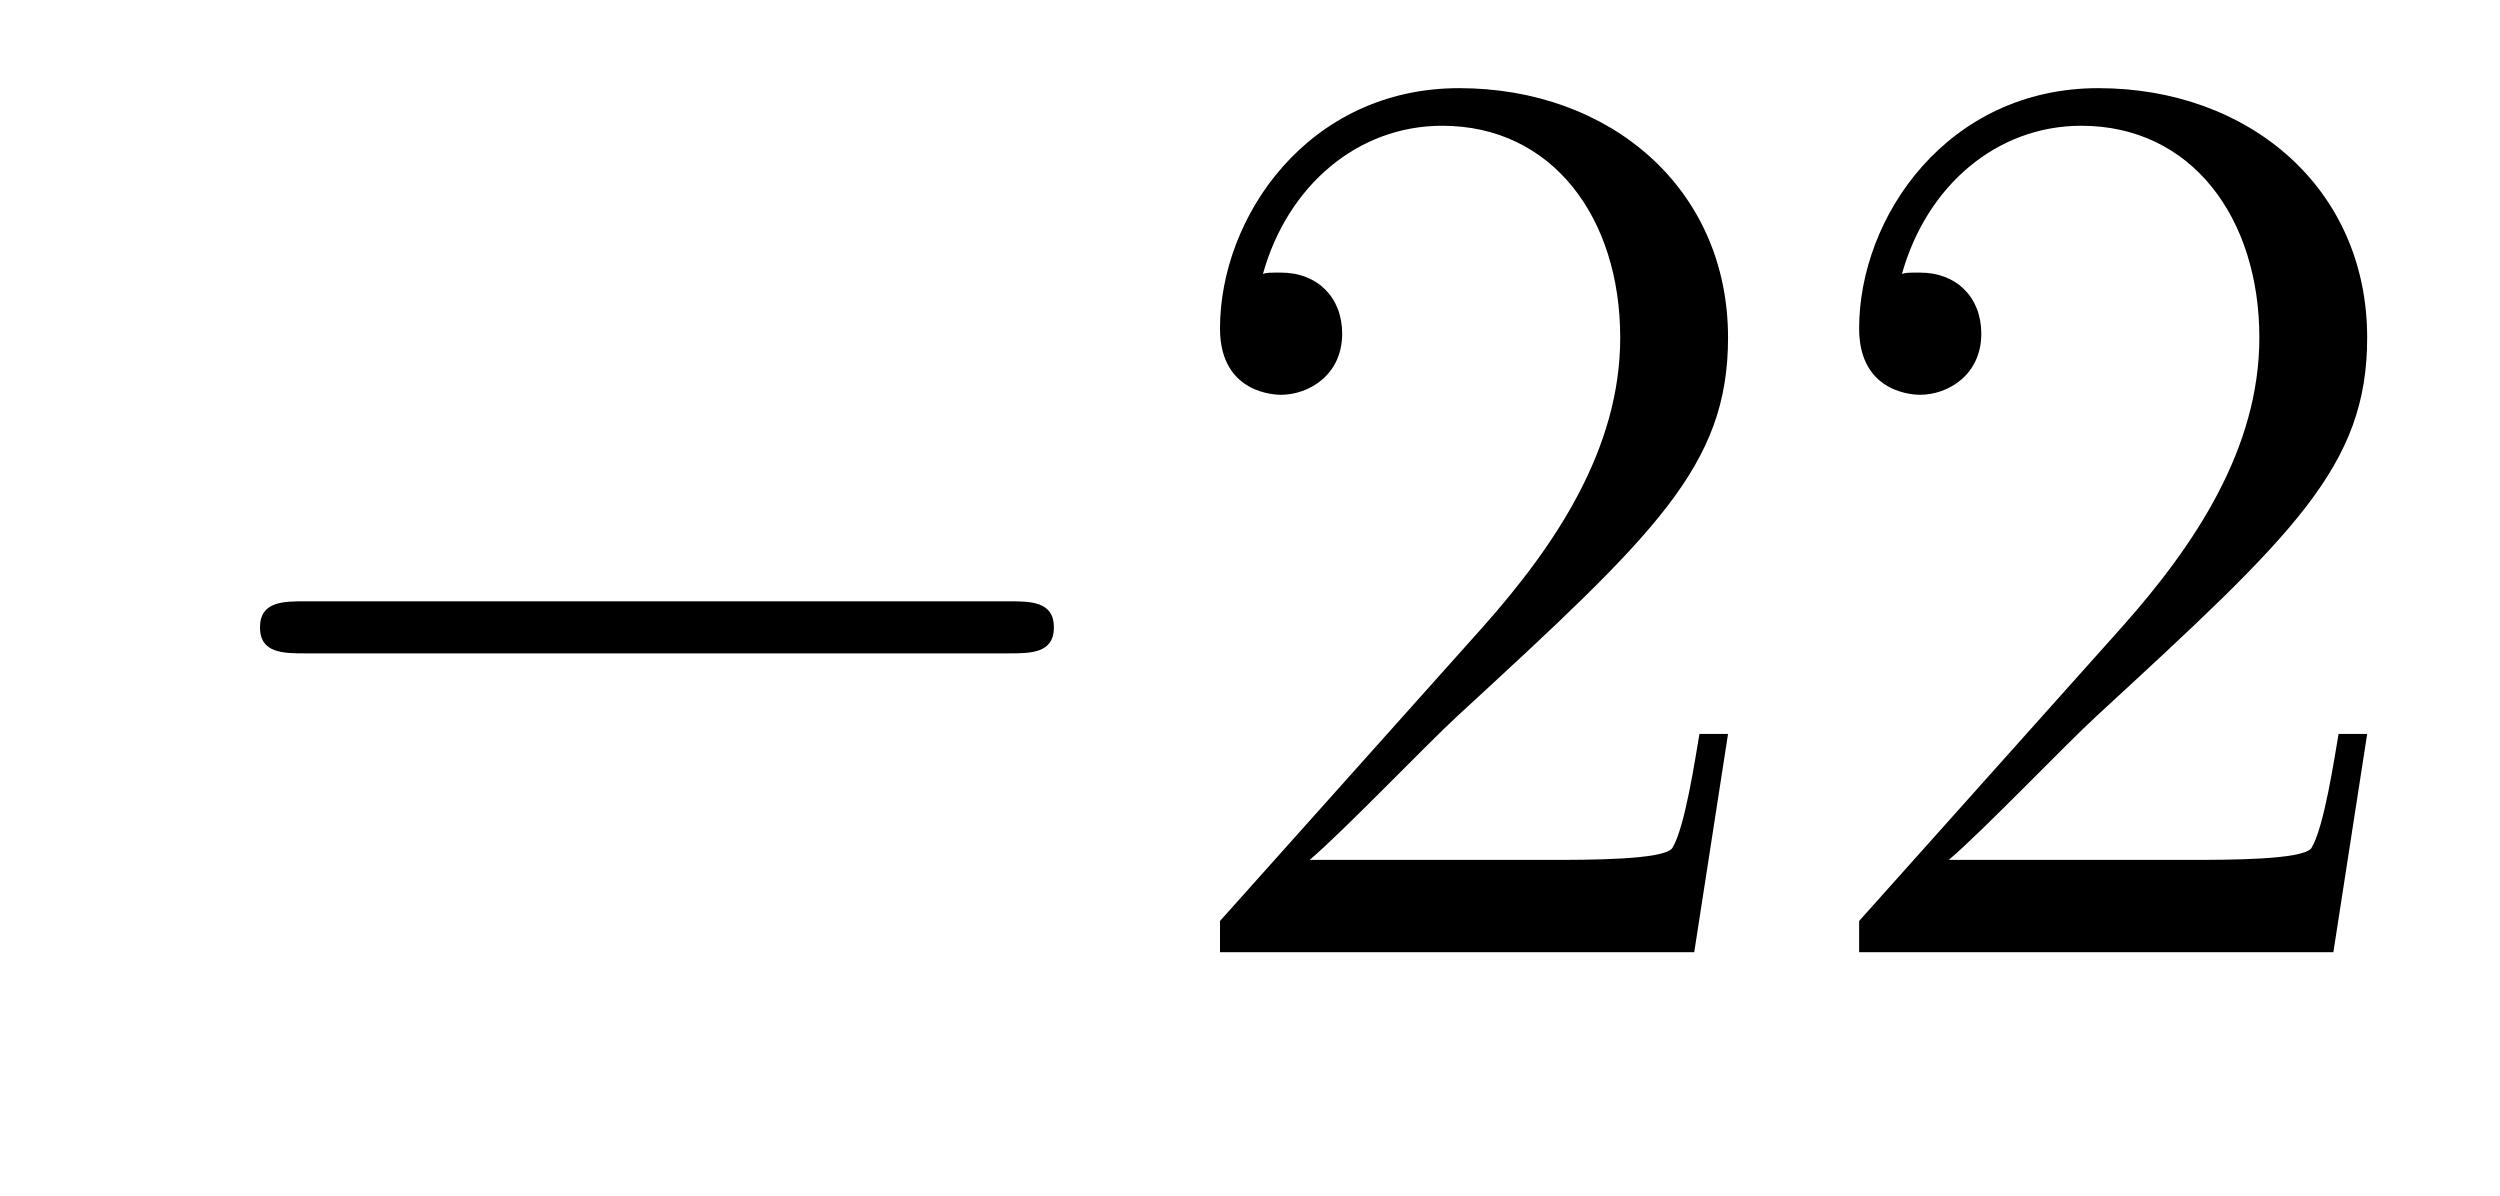 <?xml version='1.0'?>
<!-- This file was generated by dvisvgm 1.14.1 -->
<svg height='11pt' version='1.1' viewBox='0 -11 23 11' width='23pt' xmlns='http://www.w3.org/2000/svg' xmlns:xlink='http://www.w3.org/1999/xlink'>
<g id='page1'>
<g transform='matrix(1 0 0 1 -127 652)'>
<path d='M136.278 -656.989C136.481 -656.989 136.696 -656.989 136.696 -657.228C136.696 -657.468 136.481 -657.468 136.278 -657.468H129.811C129.608 -657.468 129.392 -657.468 129.392 -657.228C129.392 -656.989 129.608 -656.989 129.811 -656.989H136.278Z' fill-rule='evenodd'/>
<path d='M142.898 -656.248H142.635C142.599 -656.045 142.504 -655.387 142.384 -655.196C142.3 -655.089 141.619 -655.089 141.261 -655.089H139.049C139.372 -655.364 140.101 -656.129 140.412 -656.416C142.229 -658.089 142.898 -658.711 142.898 -659.894C142.898 -661.269 141.81 -662.189 140.424 -662.189C139.037 -662.189 138.224 -661.006 138.224 -659.978C138.224 -659.368 138.75 -659.368 138.786 -659.368C139.037 -659.368 139.348 -659.547 139.348 -659.93C139.348 -660.265 139.12 -660.492 138.786 -660.492C138.678 -660.492 138.654 -660.492 138.619 -660.48C138.846 -661.293 139.491 -661.843 140.268 -661.843C141.284 -661.843 141.906 -660.994 141.906 -659.894C141.906 -658.878 141.32 -657.993 140.639 -657.228L138.224 -654.527V-654.24H142.587L142.898 -656.248ZM148.778 -656.248H148.515C148.479 -656.045 148.383 -655.387 148.264 -655.196C148.18 -655.089 147.499 -655.089 147.14 -655.089H144.929C145.252 -655.364 145.981 -656.129 146.292 -656.416C148.109 -658.089 148.778 -658.711 148.778 -659.894C148.778 -661.269 147.69 -662.189 146.304 -662.189S144.104 -661.006 144.104 -659.978C144.104 -659.368 144.63 -659.368 144.666 -659.368C144.917 -659.368 145.228 -659.547 145.228 -659.93C145.228 -660.265 145 -660.492 144.666 -660.492C144.558 -660.492 144.534 -660.492 144.498 -660.48C144.726 -661.293 145.371 -661.843 146.148 -661.843C147.164 -661.843 147.786 -660.994 147.786 -659.894C147.786 -658.878 147.2 -657.993 146.519 -657.228L144.104 -654.527V-654.24H148.467L148.778 -656.248Z' fill-rule='evenodd'/>
</g>
</g>
</svg>
